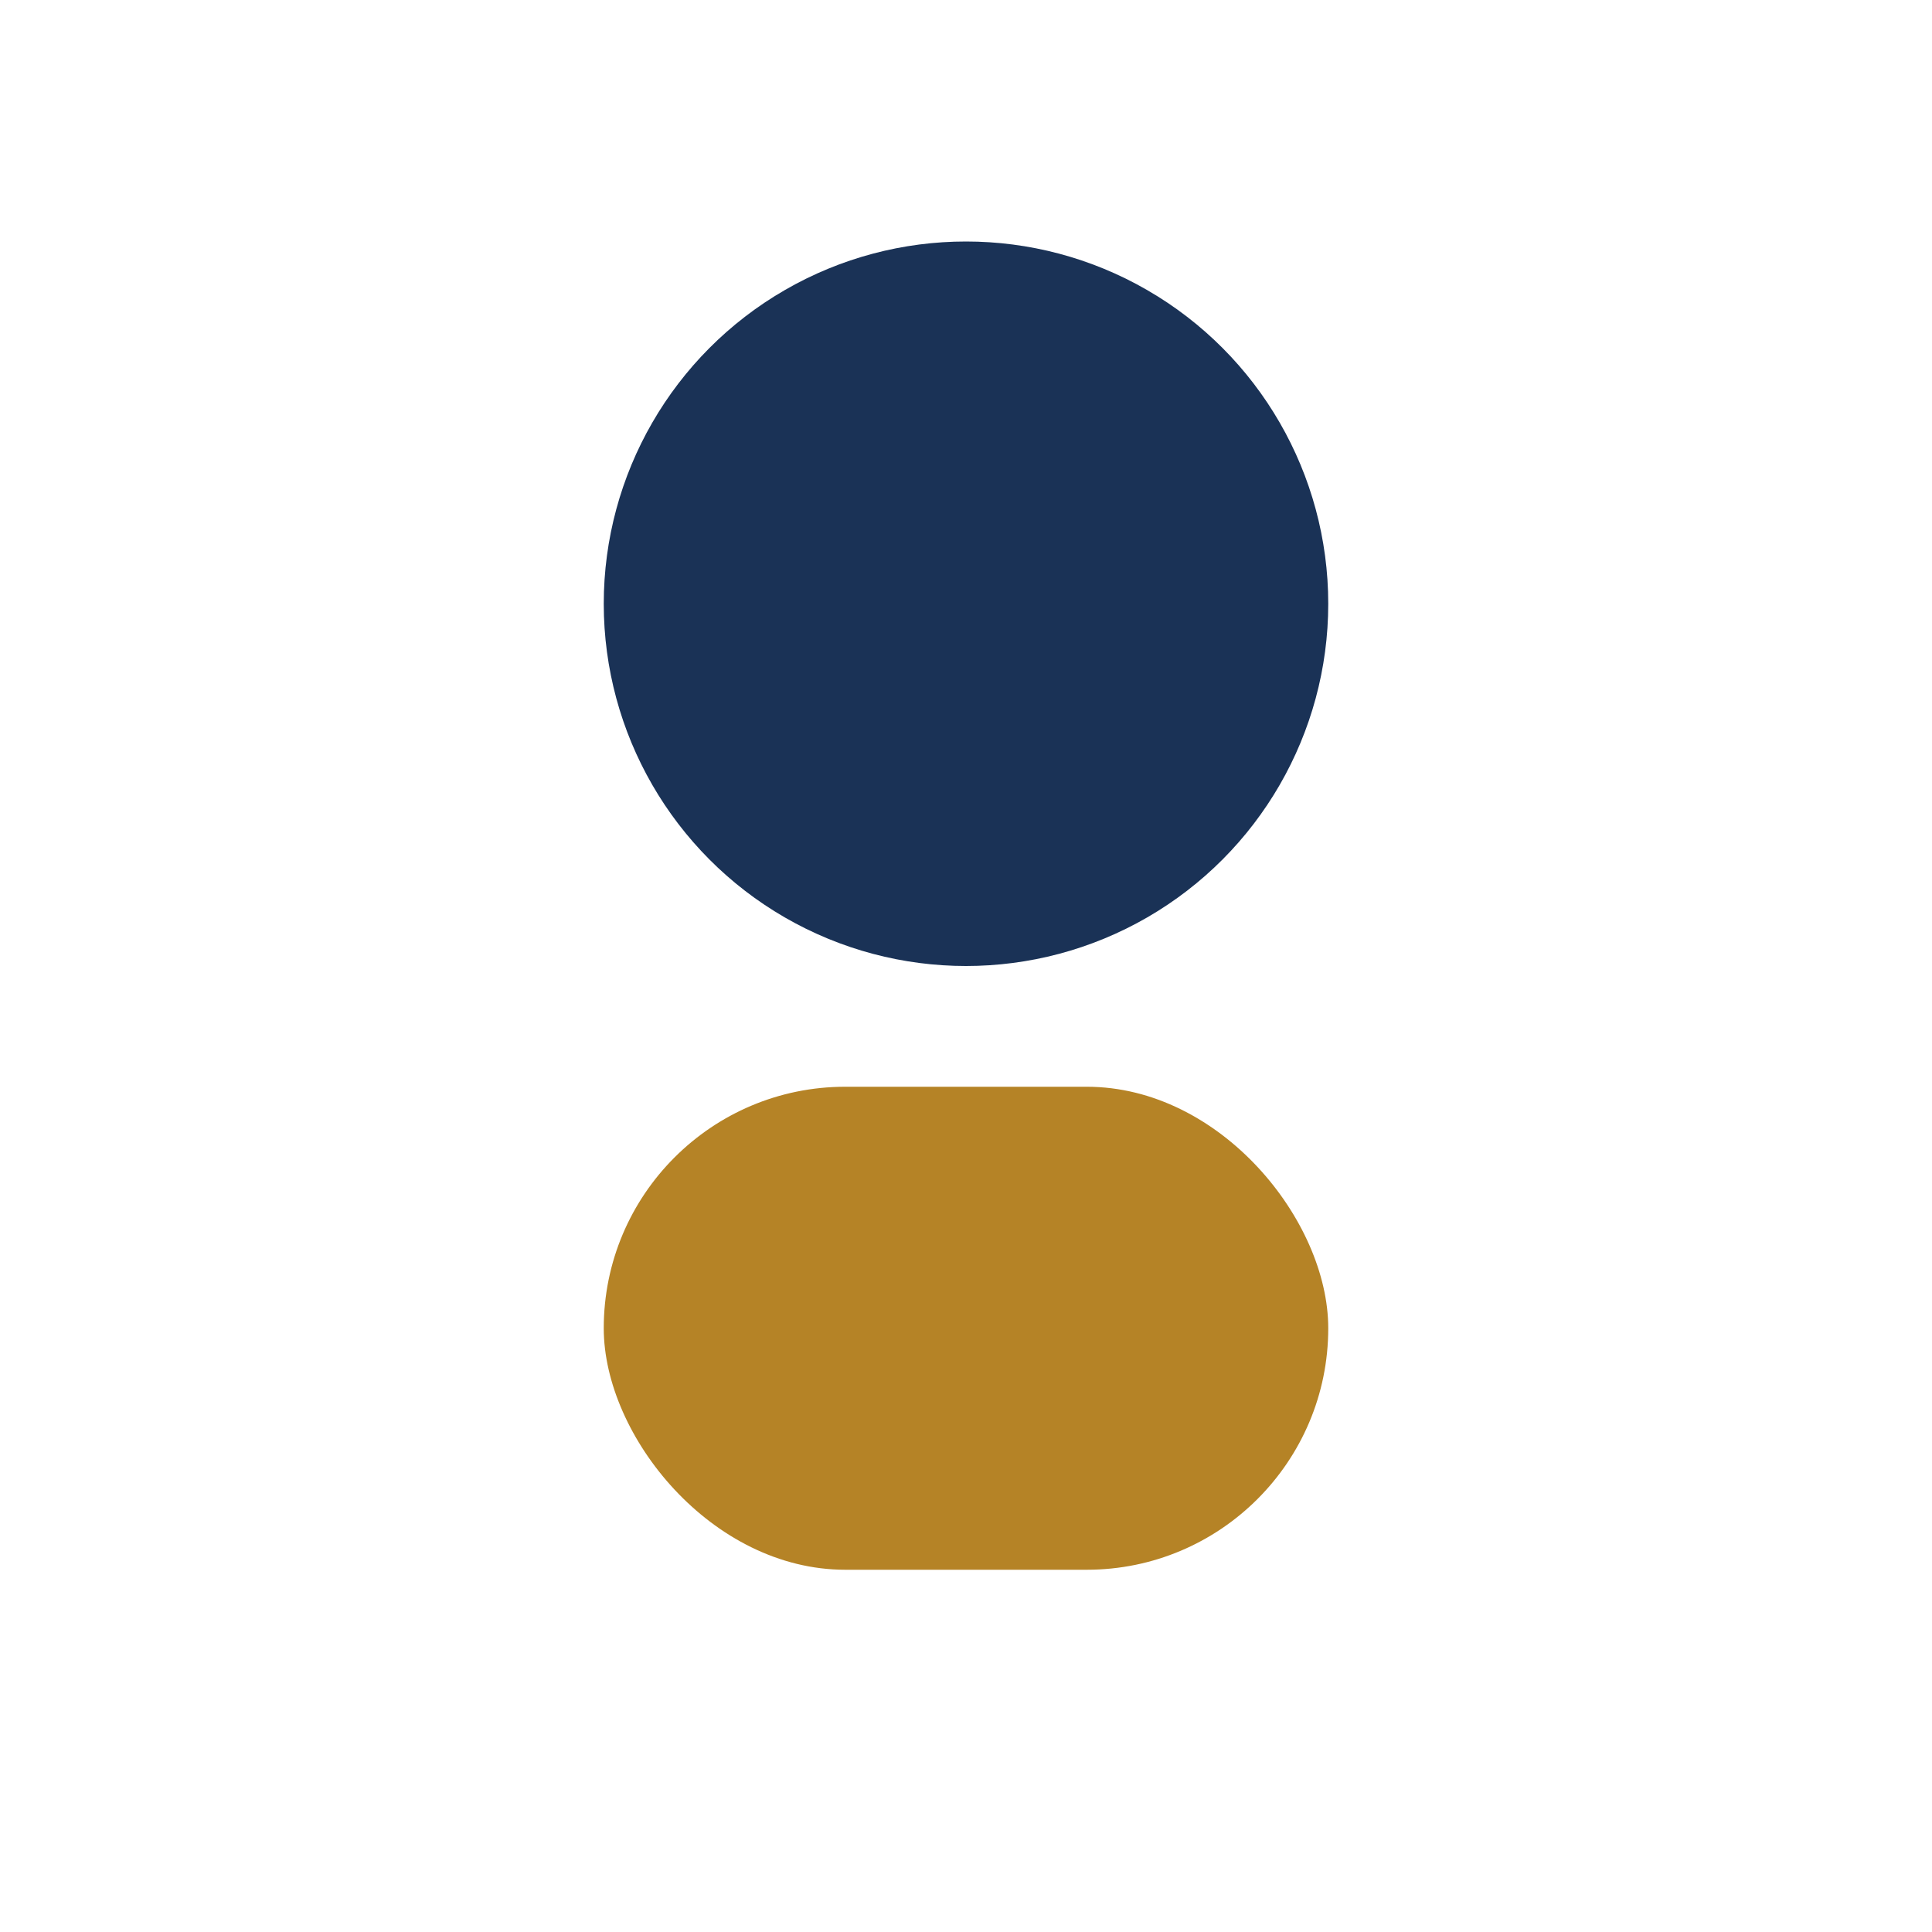<?xml version="1.0" encoding="UTF-8"?>
<svg xmlns="http://www.w3.org/2000/svg" width="32" height="32" viewBox="0 0 32 32"><circle cx="16" cy="10" r="6" fill="#1A3256"/><rect x="10" y="18" width="12" height="8" rx="4" fill="#B58326"/></svg>